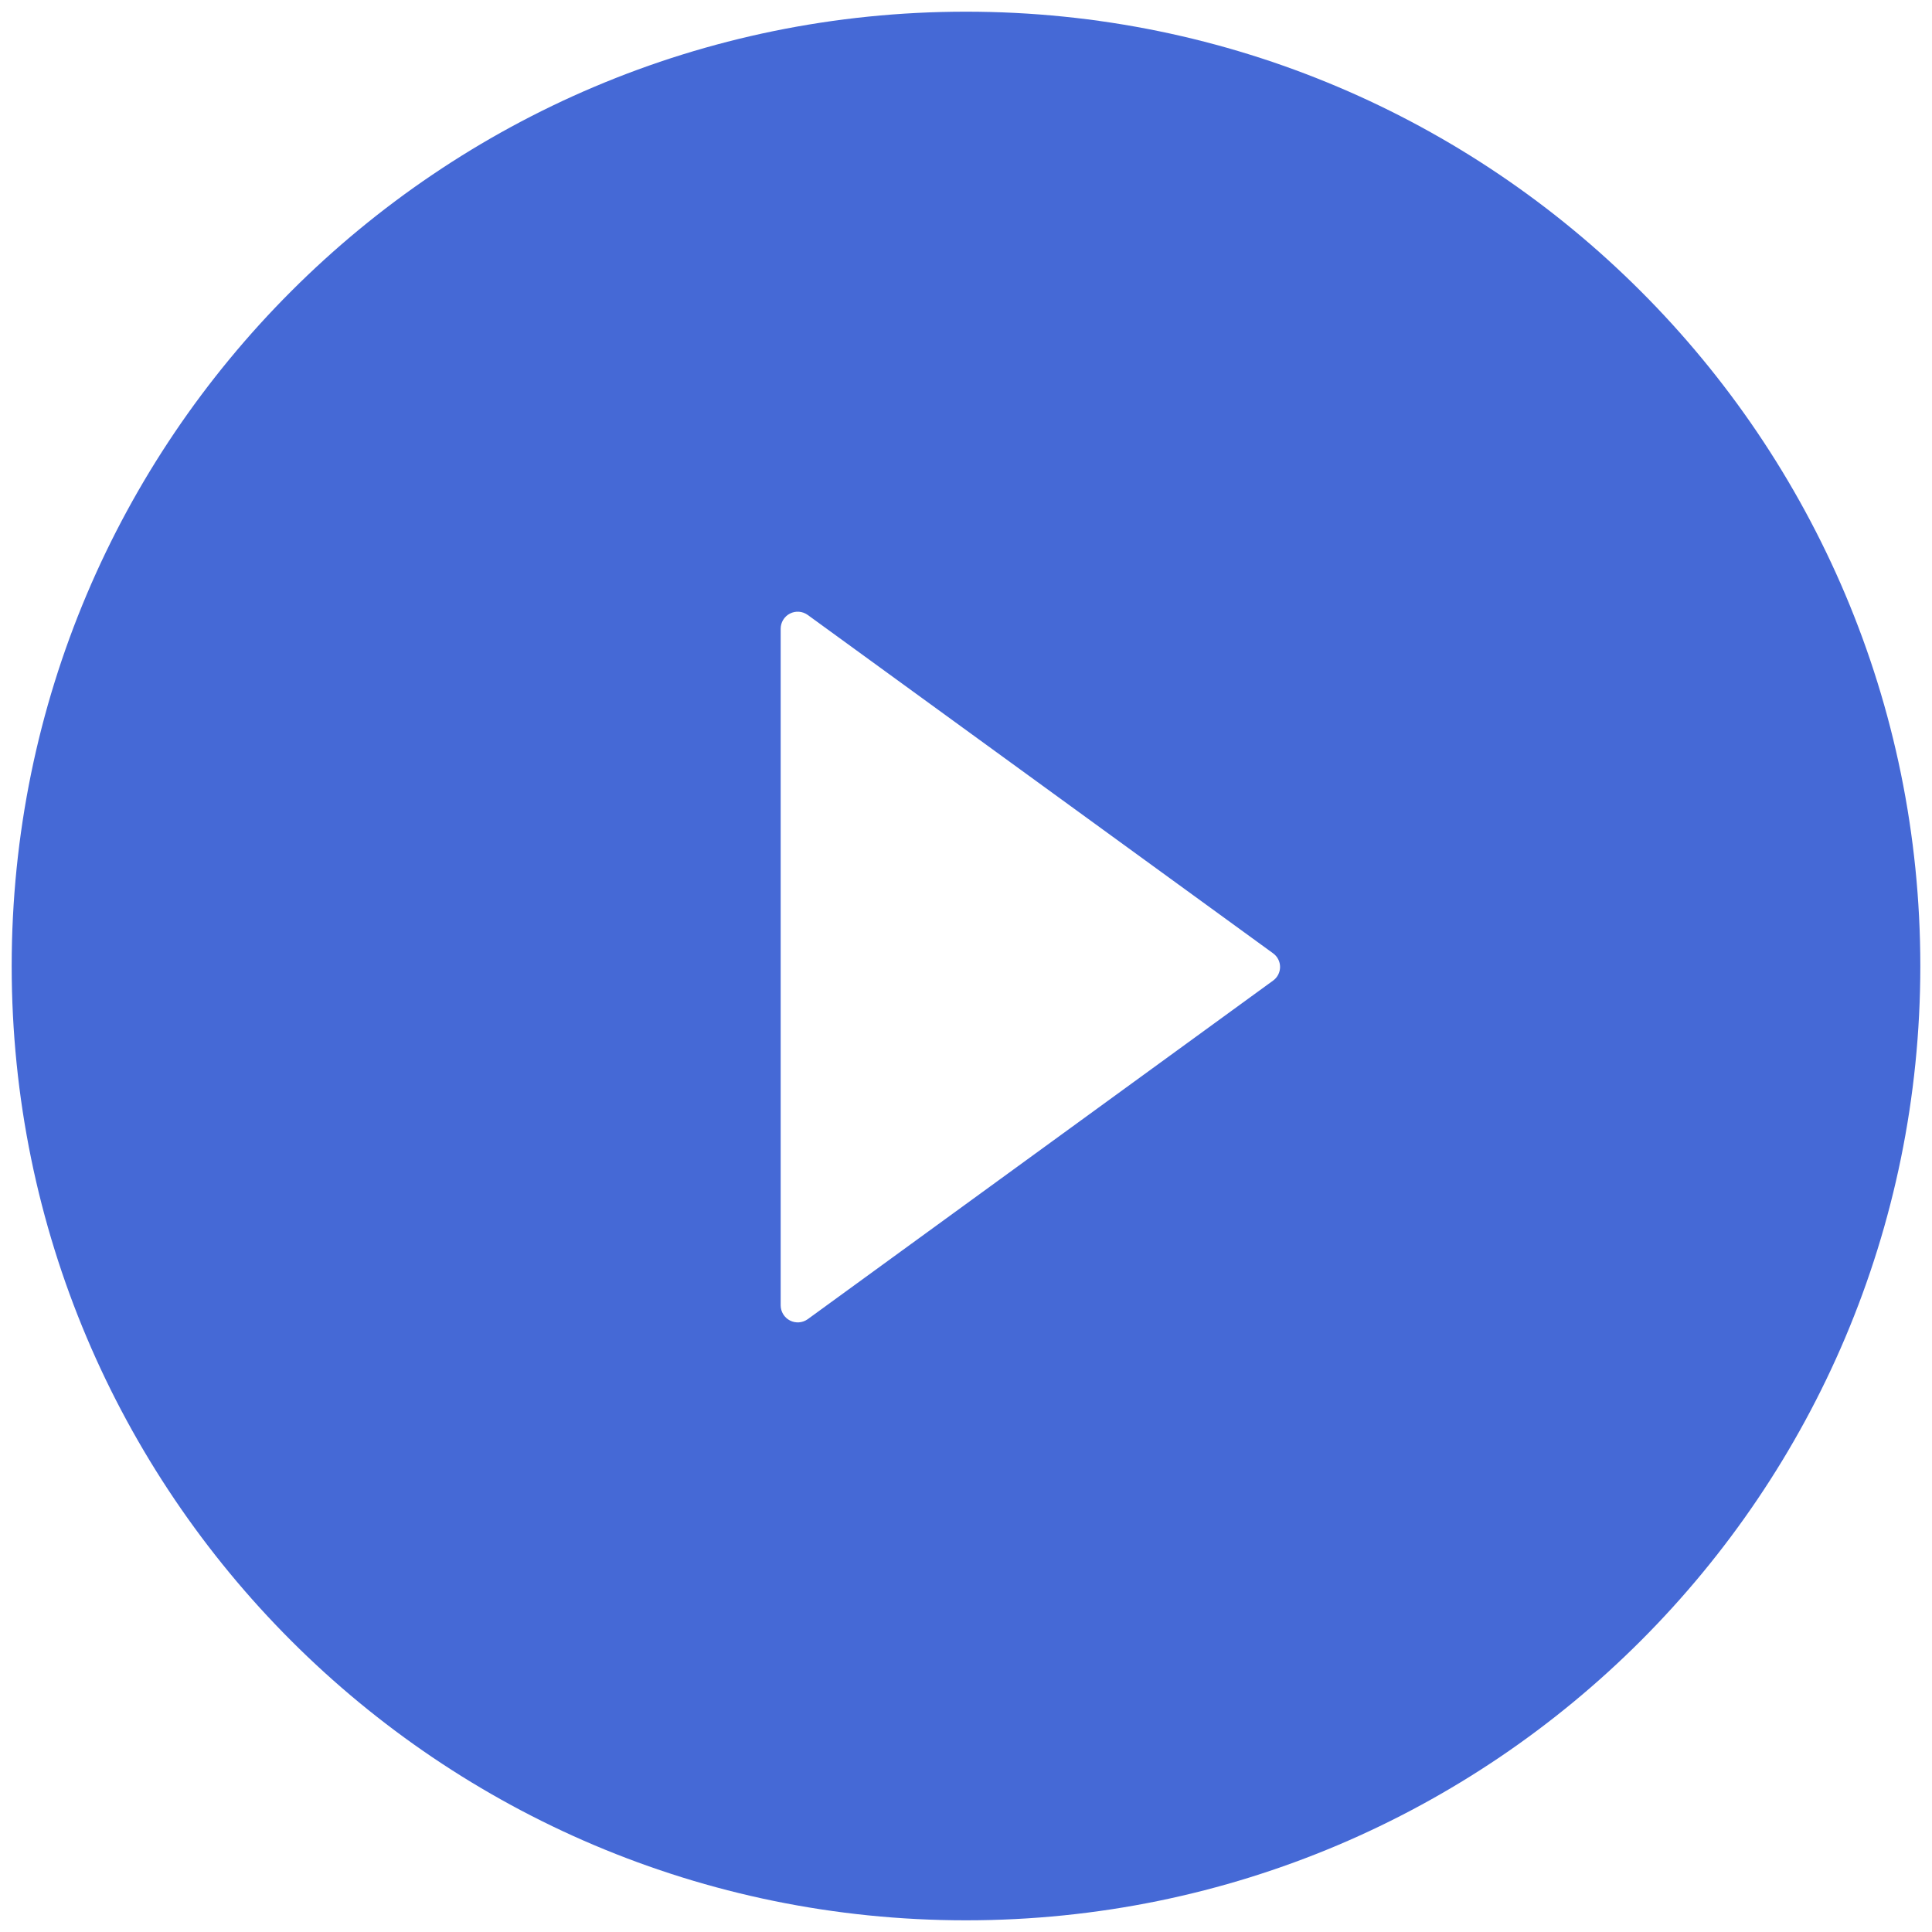 <?xml version="1.0" encoding="UTF-8"?> <svg xmlns="http://www.w3.org/2000/svg" width="300" height="300" viewBox="0 0 300 300" fill="none"> <path d="M150 1.814C68.167 1.814 1.815 68.167 1.815 150C1.815 231.833 68.167 298.185 150 298.185C231.833 298.185 298.186 231.833 298.186 150C298.186 68.167 231.833 1.814 150 1.814ZM197.664 152.282L125.424 204.842C125.027 205.126 124.561 205.296 124.075 205.333C123.588 205.369 123.101 205.271 122.667 205.049C122.233 204.827 121.868 204.489 121.614 204.074C121.359 203.657 121.224 203.179 121.223 202.692V97.639C121.221 97.15 121.355 96.671 121.609 96.254C121.863 95.836 122.228 95.497 122.663 95.275C123.098 95.052 123.587 94.954 124.074 94.992C124.561 95.03 125.028 95.202 125.424 95.489L197.664 148.015C198.005 148.257 198.284 148.576 198.476 148.948C198.668 149.319 198.768 149.731 198.768 150.149C198.768 150.567 198.668 150.979 198.476 151.35C198.284 151.721 198.005 152.041 197.664 152.282Z" fill="#4569D6"></path> </svg> 